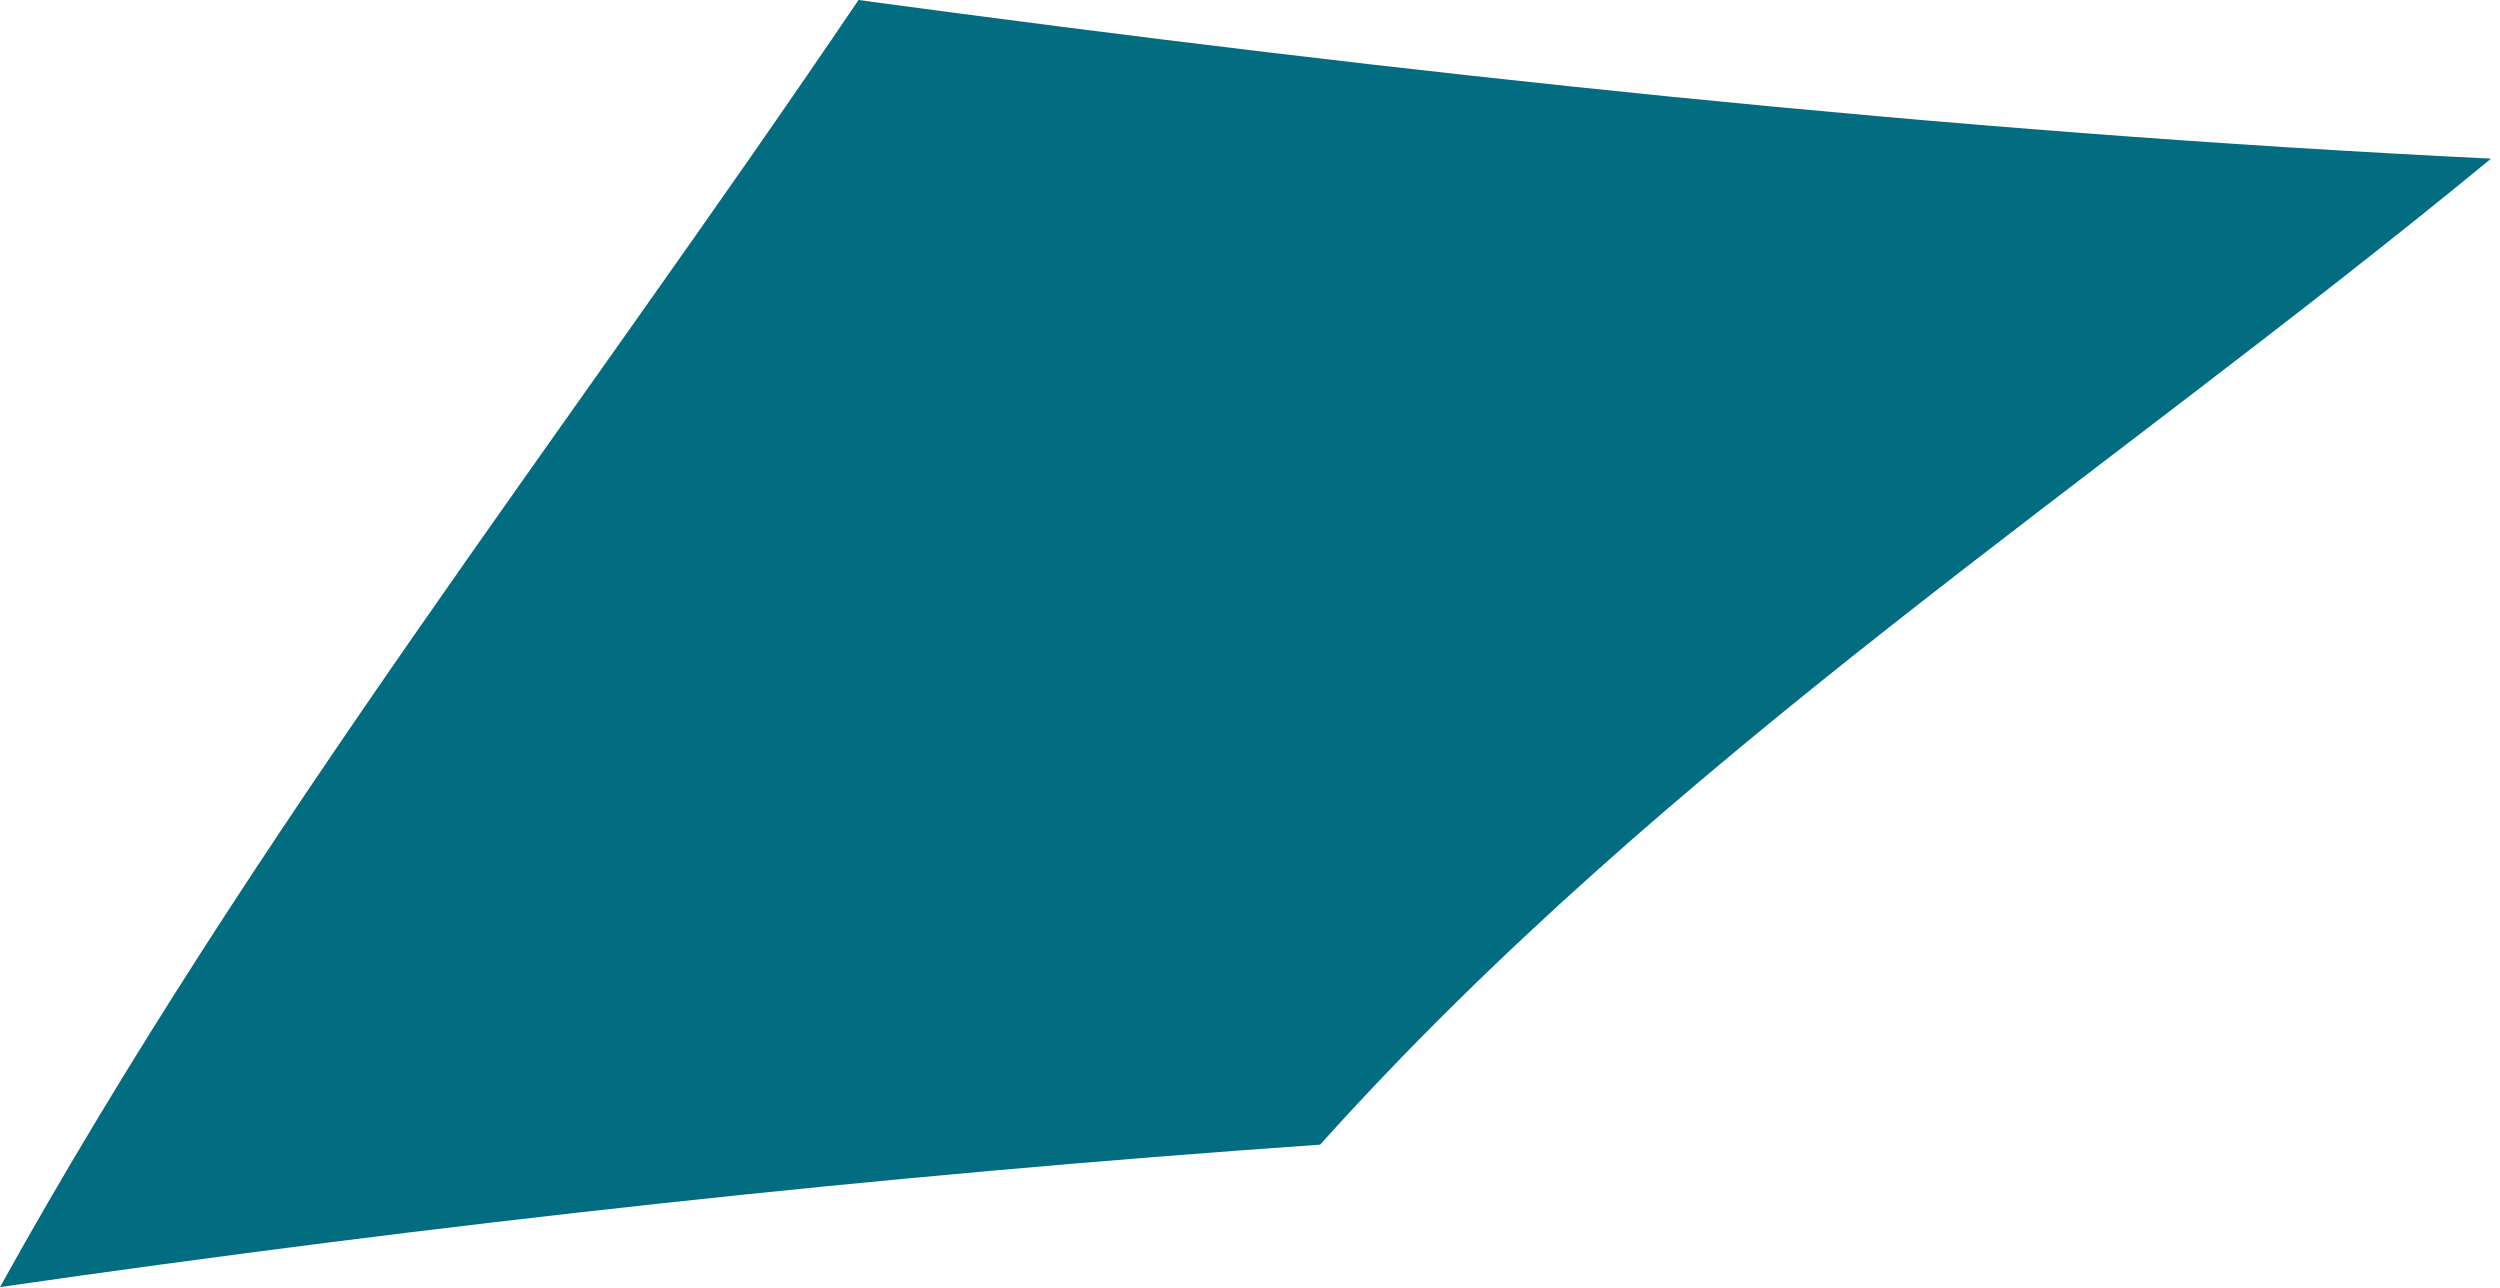 <?xml version="1.0" encoding="utf-8"?>
<svg xmlns="http://www.w3.org/2000/svg" fill="none" height="100%" overflow="visible" preserveAspectRatio="none" style="display: block;" viewBox="0 0 99 51" width="100%">
<path d="M52.281 45.328C34.75 46.548 17.421 48.453 0 50.968C10.036 32.889 22.554 16.923 33.997 0C55.538 2.916 76.972 5.229 98.645 6.282C83.044 19.132 66.105 29.934 52.281 45.324" fill="#026C80" id="Trazado 22100"/>
</svg>